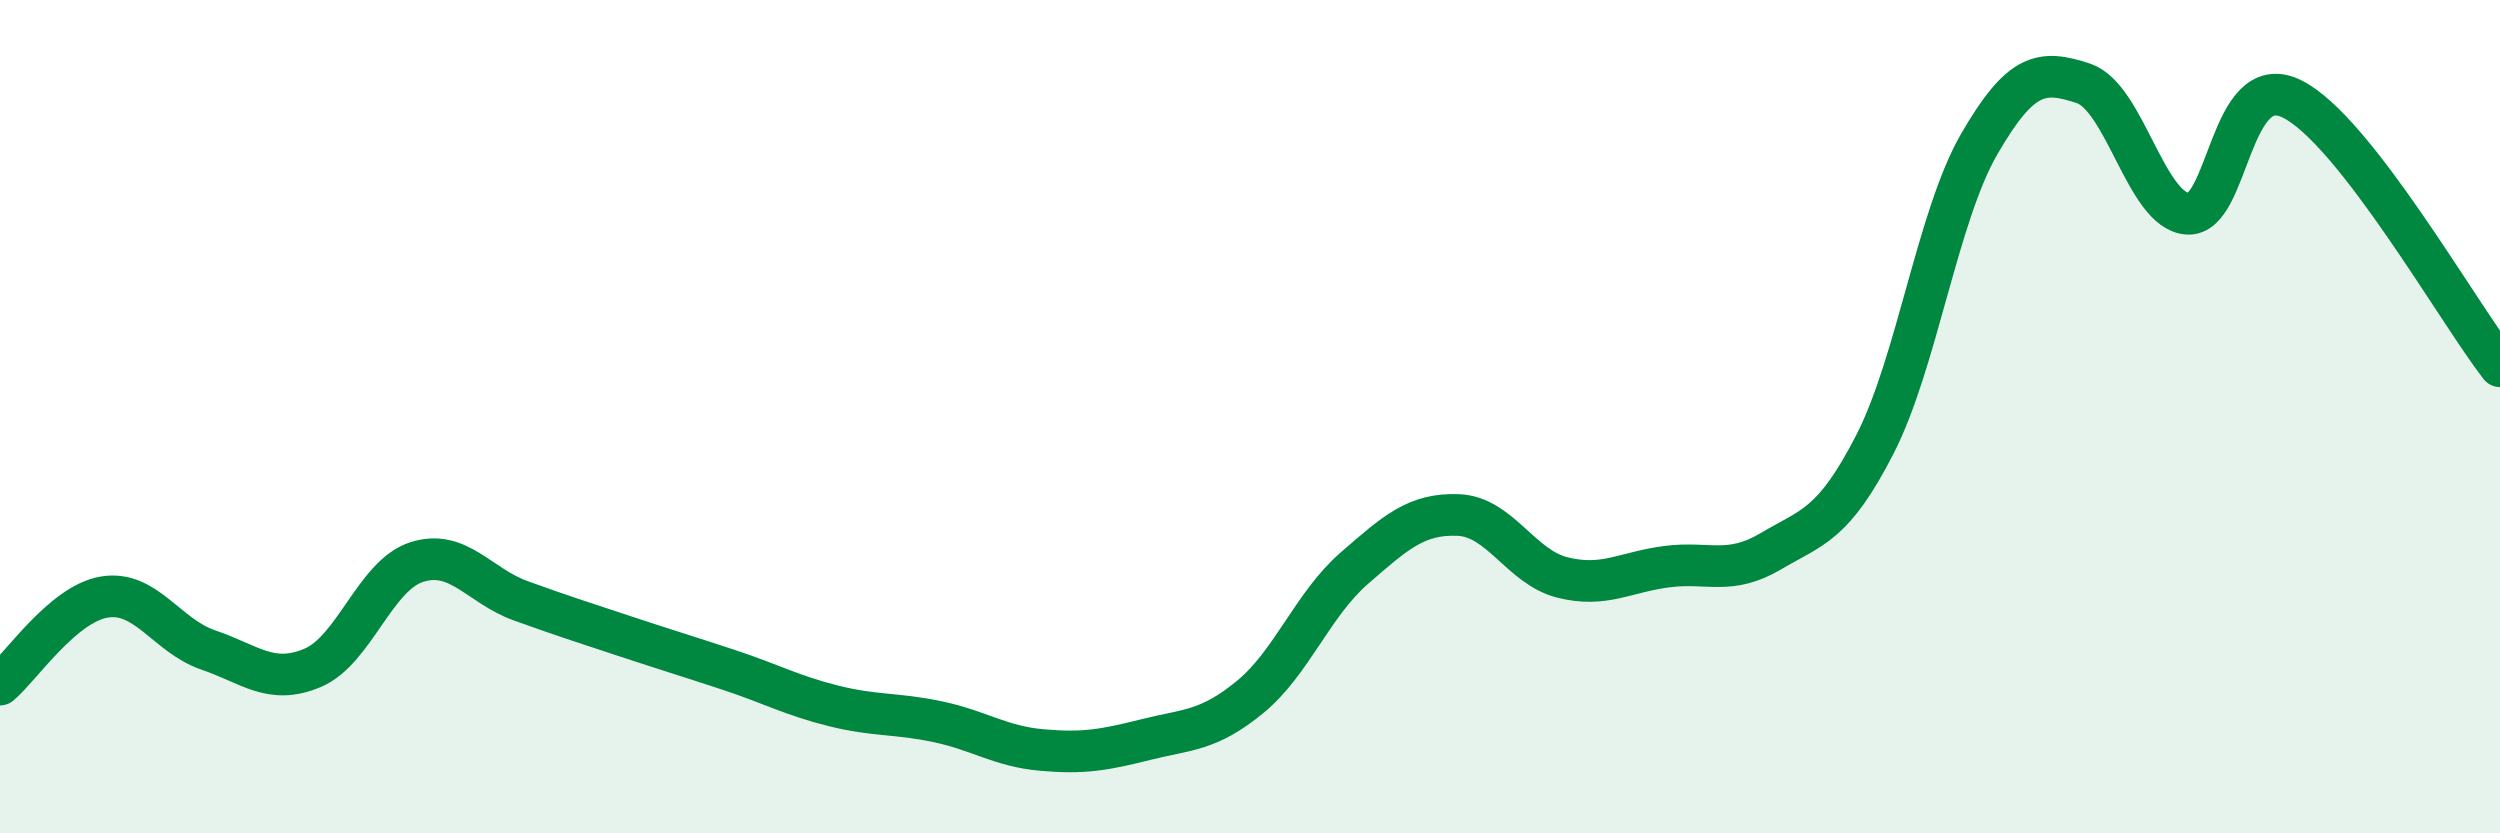 
    <svg width="60" height="20" viewBox="0 0 60 20" xmlns="http://www.w3.org/2000/svg">
      <path
        d="M 0,16.43 C 0.5,16.01 1.5,14.5 2.5,14.33 C 3.5,14.16 4,15.26 5,15.6 C 6,15.94 6.5,16.45 7.5,16.03 C 8.5,15.61 9,13.81 10,13.49 C 11,13.17 11.5,14.06 12.5,14.42 C 13.5,14.78 14,14.94 15,15.27 C 16,15.6 16.5,15.75 17.5,16.08 C 18.5,16.41 19,16.69 20,16.94 C 21,17.19 21.5,17.11 22.5,17.32 C 23.5,17.53 24,17.91 25,18 C 26,18.09 26.5,18 27.5,17.75 C 28.5,17.5 29,17.55 30,16.73 C 31,15.91 31.5,14.51 32.5,13.64 C 33.5,12.77 34,12.32 35,12.36 C 36,12.4 36.5,13.61 37.5,13.86 C 38.5,14.11 39,13.73 40,13.6 C 41,13.47 41.5,13.82 42.5,13.23 C 43.5,12.64 44,12.61 45,10.66 C 46,8.71 46.5,5.19 47.5,3.46 C 48.5,1.73 49,1.67 50,2 C 51,2.33 51.5,5.06 52.5,5.13 C 53.5,5.2 53.5,1.64 55,2.37 C 56.5,3.1 59,7.51 60,8.79L60 20L0 20Z"
        fill="#008740"
        opacity="0.1"
        stroke-linecap="round"
        stroke-linejoin="round"
      />
      <path
        d="M 0,16.43 C 0.5,16.01 1.5,14.5 2.5,14.33 C 3.5,14.16 4,15.26 5,15.6 C 6,15.94 6.5,16.45 7.5,16.03 C 8.5,15.61 9,13.81 10,13.49 C 11,13.17 11.5,14.06 12.5,14.42 C 13.5,14.78 14,14.94 15,15.27 C 16,15.6 16.5,15.75 17.5,16.08 C 18.5,16.41 19,16.69 20,16.94 C 21,17.19 21.5,17.11 22.5,17.32 C 23.5,17.53 24,17.91 25,18 C 26,18.09 26.5,18 27.5,17.75 C 28.5,17.5 29,17.55 30,16.73 C 31,15.91 31.5,14.51 32.5,13.64 C 33.5,12.77 34,12.32 35,12.36 C 36,12.4 36.5,13.61 37.5,13.86 C 38.5,14.11 39,13.73 40,13.6 C 41,13.47 41.5,13.82 42.5,13.23 C 43.5,12.64 44,12.61 45,10.66 C 46,8.71 46.5,5.19 47.5,3.46 C 48.5,1.73 49,1.67 50,2 C 51,2.33 51.5,5.06 52.5,5.13 C 53.5,5.2 53.5,1.64 55,2.37 C 56.5,3.1 59,7.51 60,8.79"
        stroke="#008740"
        stroke-width="1"
        fill="none"
        stroke-linecap="round"
        stroke-linejoin="round"
      />
    </svg>
  